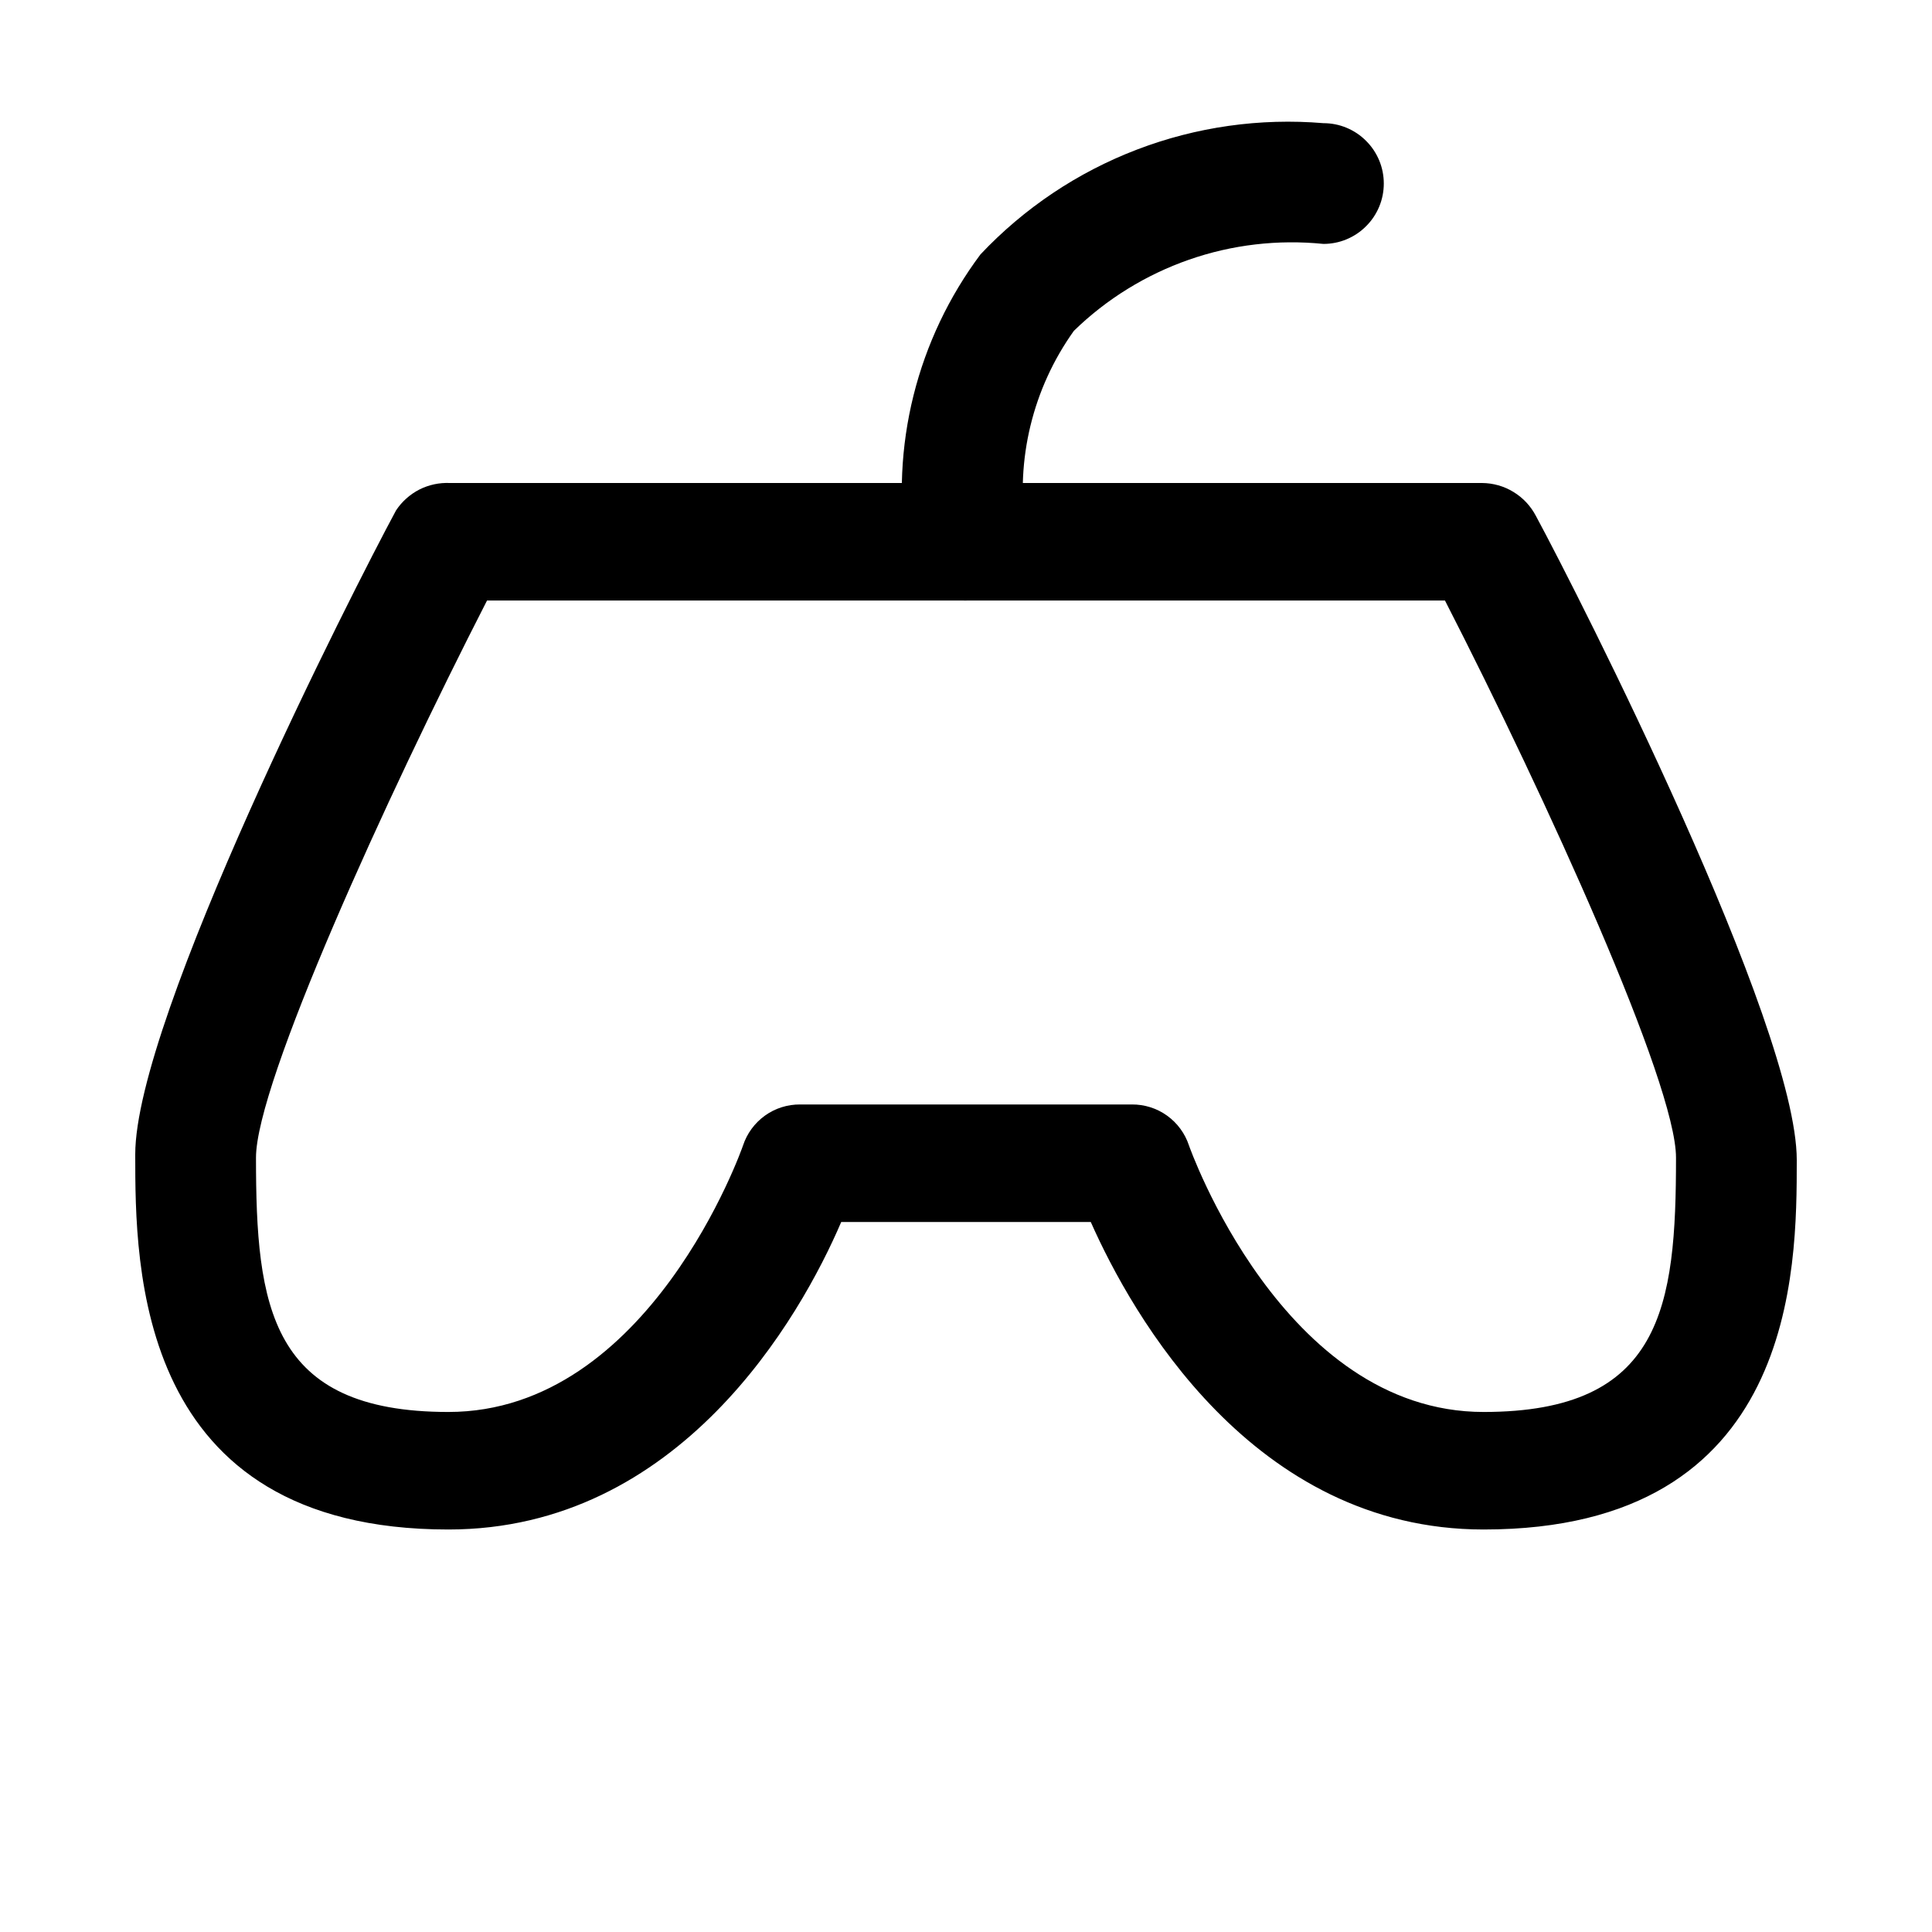 <?xml version="1.0" encoding="utf-8"?><!-- Скачано с сайта svg4.ru / Downloaded from svg4.ru -->
<svg width="800px" height="800px" viewBox="0 0 24 24" fill="none" xmlns="http://www.w3.org/2000/svg">
<path d="M18.43 19C15.56 19 14.06 16.33 13.55 15.18H10.45C9.94 16.37 8.44 19 5.57 19C1.68 19 1.68 15.73 1.68 14.34C1.68 12.65 4.38 7.34 4.92 6.34C4.993 6.23 5.093 6.141 5.21 6.081C5.327 6.022 5.458 5.994 5.59 6H18.41C18.548 6.001 18.684 6.039 18.802 6.112C18.92 6.184 19.016 6.287 19.08 6.41C19.62 7.41 22.32 12.73 22.32 14.41C22.32 15.77 22.32 19 18.43 19ZM9.94 13.72H14.06C14.217 13.719 14.371 13.767 14.498 13.859C14.626 13.951 14.721 14.081 14.77 14.23C14.77 14.23 15.93 17.54 18.43 17.54C20.65 17.54 20.82 16.23 20.82 14.38C20.82 13.46 19.21 9.92 17.95 7.46H6.05C4.79 9.92 3.18 13.46 3.18 14.38C3.18 16.23 3.35 17.54 5.57 17.54C8.07 17.54 9.22 14.26 9.23 14.23C9.279 14.081 9.374 13.951 9.502 13.859C9.629 13.767 9.783 13.719 9.94 13.72Z" fill="#000000"/>
<path d="M12 7.46C11.825 7.461 11.655 7.4 11.52 7.289C11.385 7.177 11.293 7.022 11.26 6.85C11.16 6.205 11.19 5.546 11.348 4.912C11.506 4.279 11.789 3.683 12.18 3.16C12.722 2.585 13.386 2.14 14.124 1.858C14.861 1.576 15.653 1.464 16.44 1.53C16.538 1.53 16.636 1.549 16.727 1.587C16.818 1.625 16.901 1.68 16.97 1.75C17.04 1.819 17.095 1.902 17.133 1.993C17.171 2.084 17.19 2.182 17.19 2.28C17.19 2.378 17.171 2.476 17.133 2.567C17.095 2.658 17.04 2.741 16.97 2.81C16.901 2.88 16.818 2.935 16.727 2.973C16.636 3.011 16.538 3.03 16.44 3.03C15.876 2.973 15.306 3.039 14.77 3.226C14.235 3.413 13.746 3.714 13.34 4.11C12.829 4.825 12.614 5.71 12.74 6.58C12.757 6.677 12.755 6.777 12.734 6.873C12.713 6.97 12.672 7.061 12.616 7.142C12.559 7.222 12.487 7.291 12.403 7.344C12.32 7.397 12.227 7.433 12.13 7.45L12 7.46Z" fill="#000000"/>
</svg>